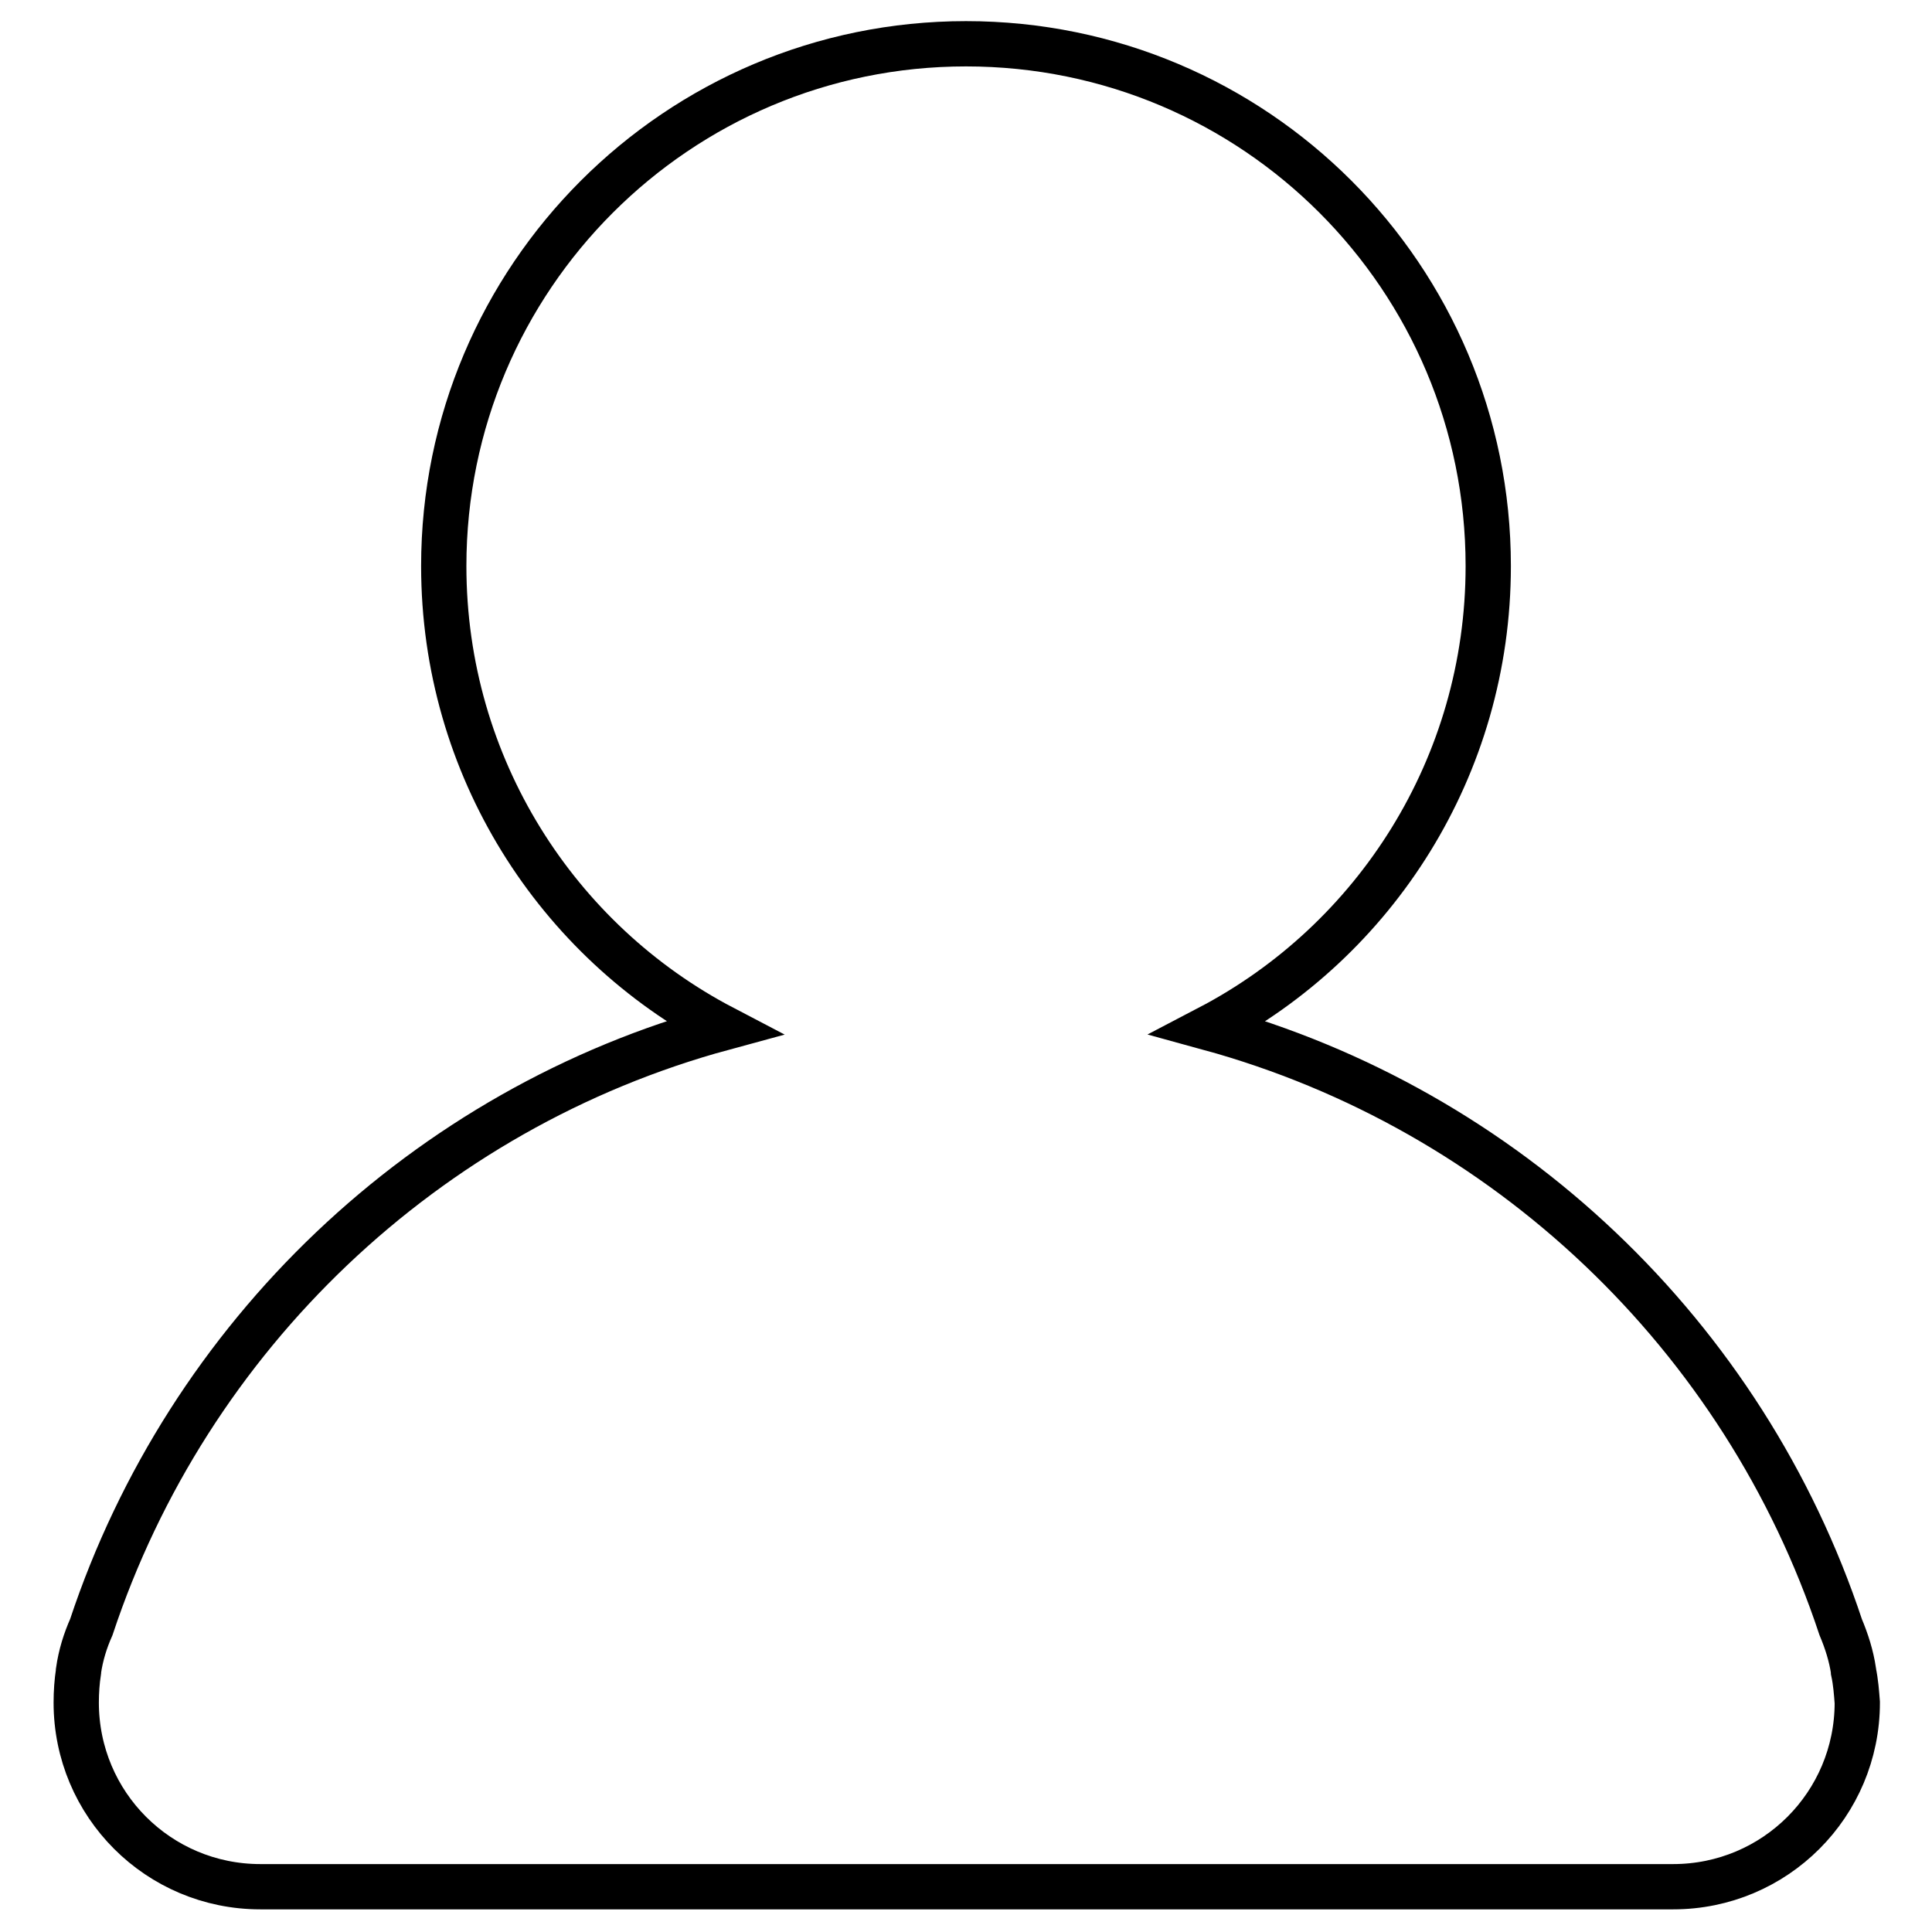 <?xml version="1.0" encoding="utf-8"?>
<!-- Svg Vector Icons : http://www.onlinewebfonts.com/icon -->
<!DOCTYPE svg PUBLIC "-//W3C//DTD SVG 1.1//EN" "http://www.w3.org/Graphics/SVG/1.1/DTD/svg11.dtd">
<svg version="1.1" xmlns="http://www.w3.org/2000/svg" xmlns:xlink="http://www.w3.org/1999/xlink" x="0px" y="0px" viewBox="0 0 256 256" enable-background="new 0 0 256 256" xml:space="preserve">
<g> <path stroke-width="6" fill-opacity="0" stroke="#000000"  d="M245.6,221.5c0,0,0-0.1,0-0.1c-0.3-2-0.9-3.9-1.7-5.8c-12.8-38.6-44.3-68.6-83.7-79.4 c22-11.5,37-34.6,37-61.2c0-38.2-30.9-69.2-69.2-69.2c-38.2,0-69.2,31-69.2,69.2c0,26.6,15,49.7,37,61.2 c-39.4,10.7-70.9,40.8-83.7,79.4c-0.8,1.8-1.4,3.7-1.7,5.8c0,0,0,0.1,0,0.1c-0.2,1.3-0.3,2.7-0.3,4.1c0,13.5,10.9,24.4,24.4,24.4 h187.2c13.5,0,24.4-10.9,24.4-24.4C246,224.3,245.9,222.9,245.6,221.5L245.6,221.5z"/></g>
</svg>